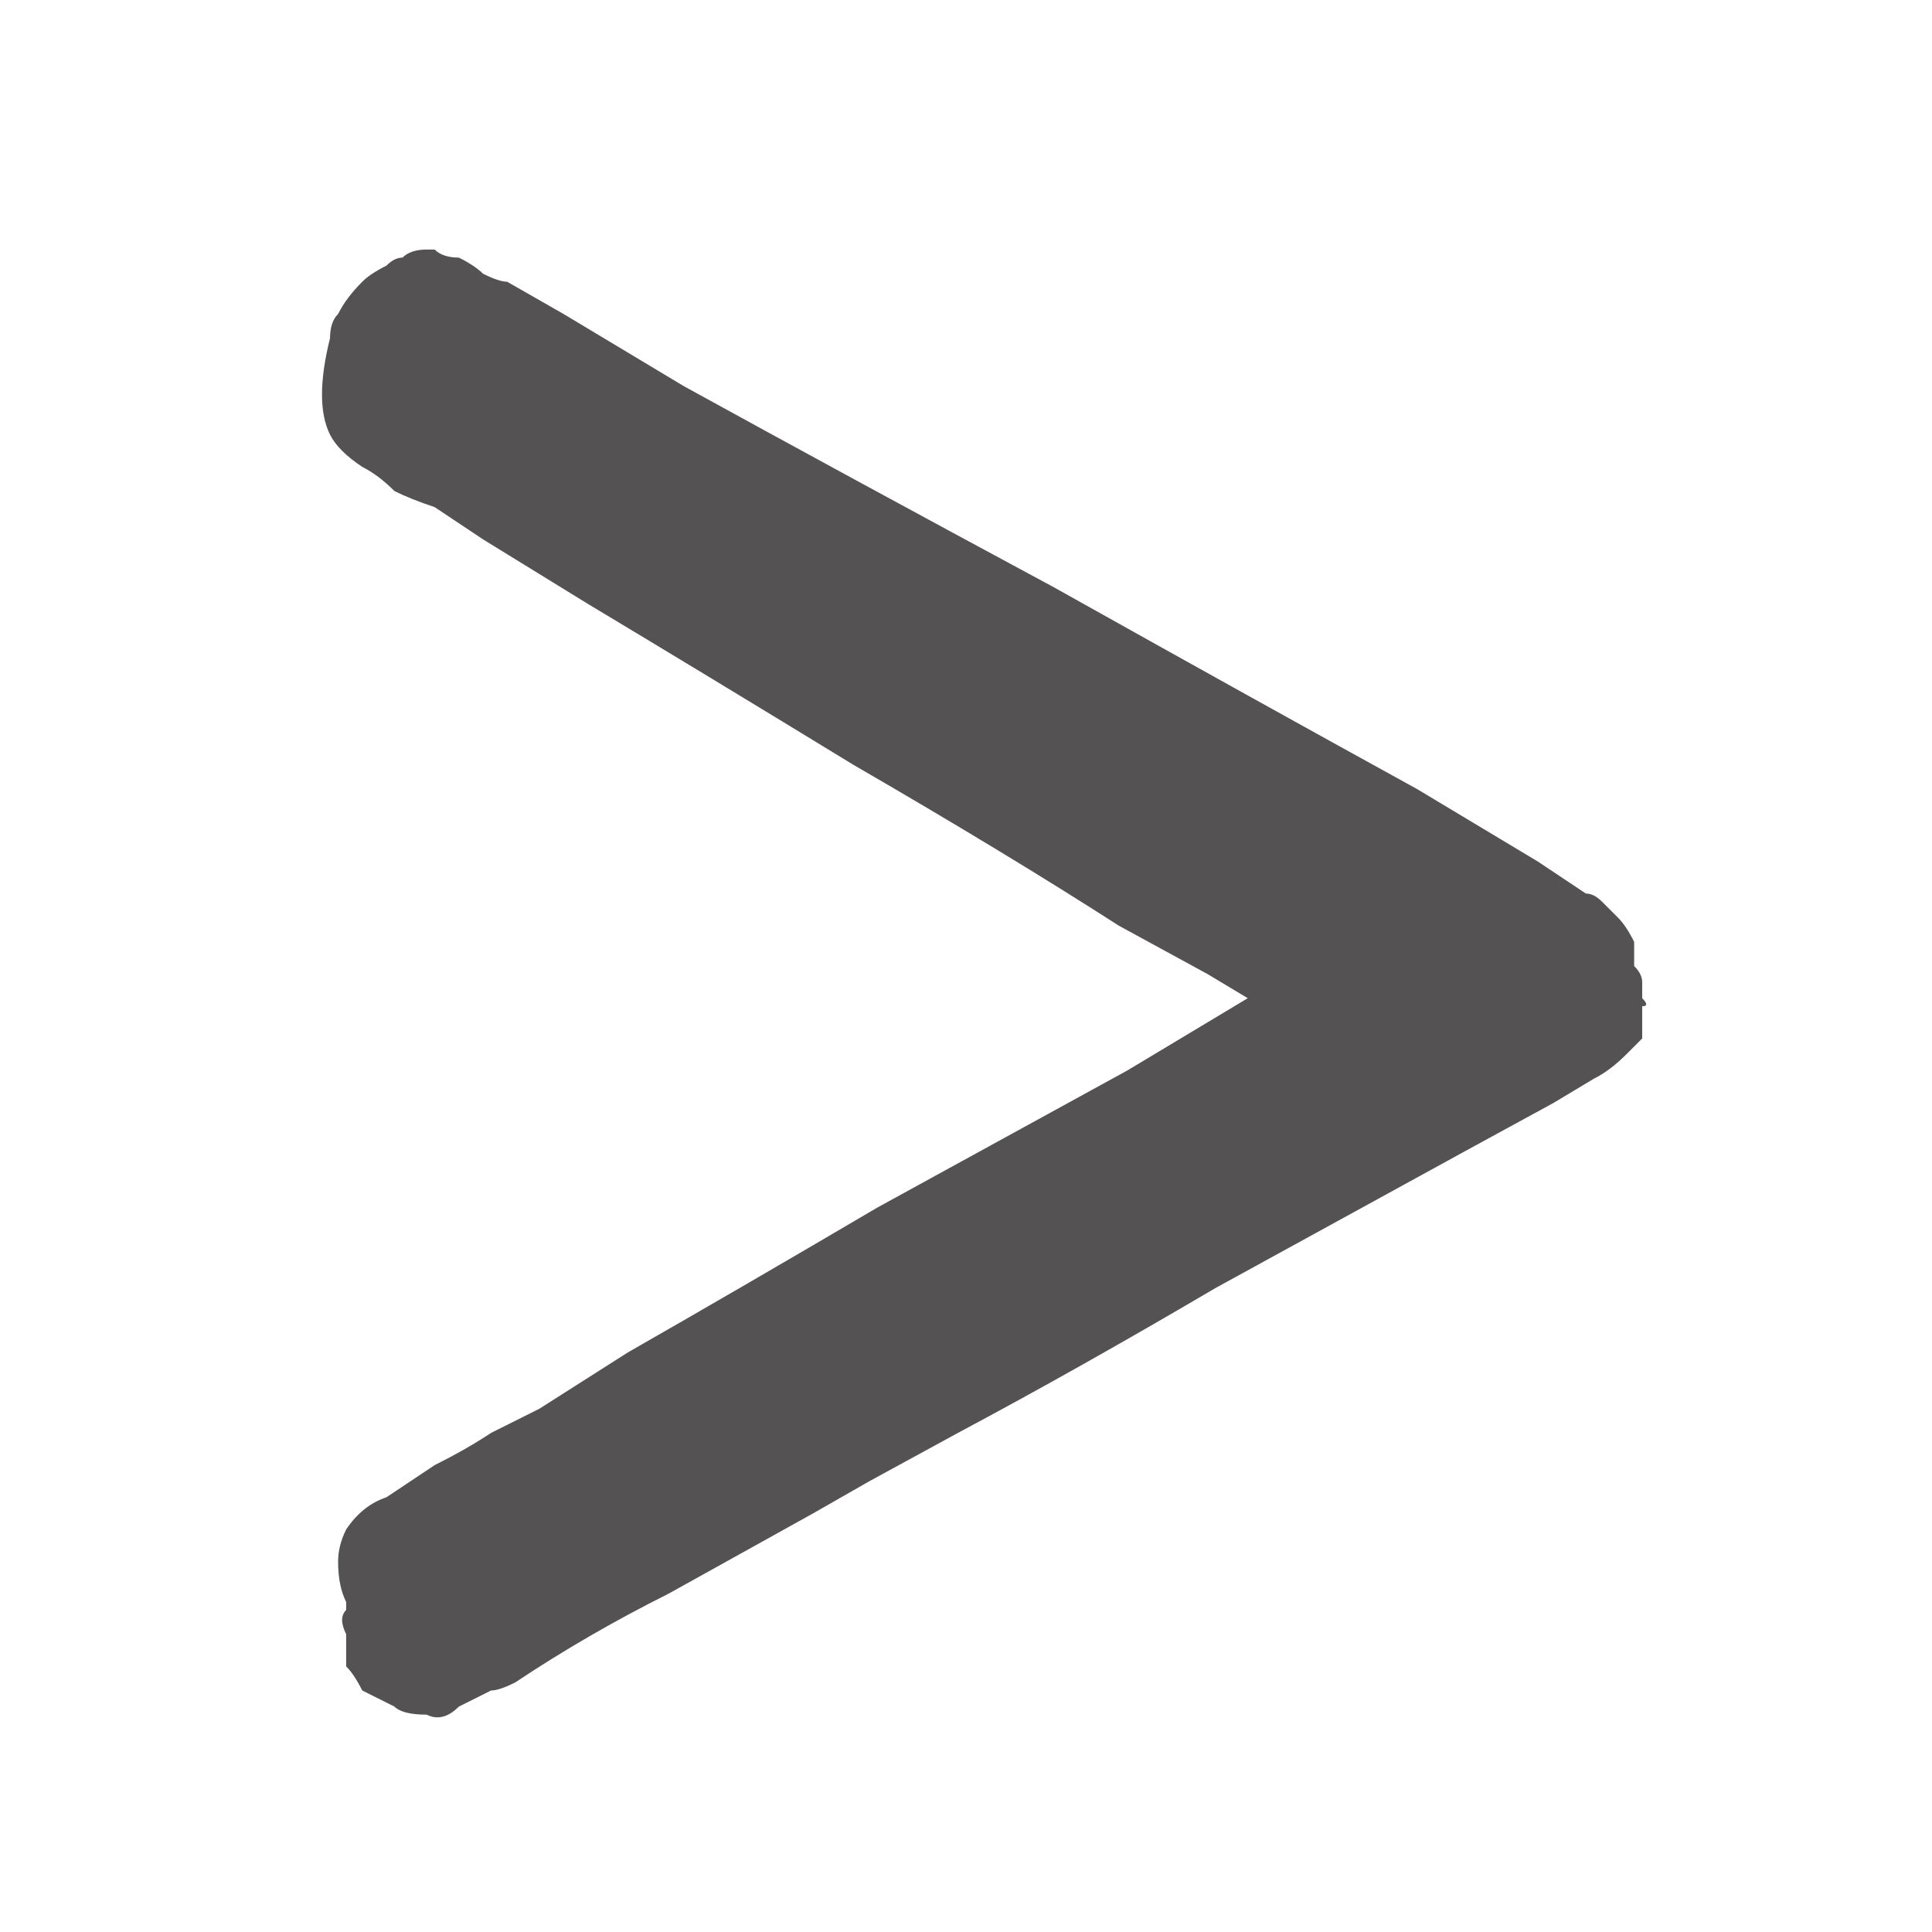 <svg xmlns="http://www.w3.org/2000/svg" height="12" width="12">
  <defs />
  <g>
    <path d="M2.7 3.15 Q2.55 3.1 2.45 3.05 2.35 2.95 2.25 2.9 2.1 2.8 2.05 2.7 2 2.6 2 2.45 2 2.3 2.05 2.1 2.05 2 2.1 1.95 2.15 1.85 2.25 1.75 2.3 1.7 2.4 1.65 2.45 1.6 2.5 1.6 2.55 1.55 2.65 1.55 2.65 1.55 2.65 1.55 2.65 1.55 2.7 1.55 2.75 1.6 2.85 1.6 2.95 1.65 3 1.7 3.1 1.75 3.15 1.75 L3.5 1.95 4.25 2.4 Q5.25 2.95 6.55 3.65 7.8 4.35 8.8 4.9 L9.55 5.35 9.85 5.55 Q9.9 5.55 9.95 5.6 10 5.65 10.05 5.7 10.1 5.75 10.15 5.85 10.15 5.9 10.15 6 10.2 6.05 10.2 6.1 10.2 6.15 10.2 6.2 10.25 6.25 10.2 6.25 10.2 6.35 10.2 6.45 10.15 6.5 10.1 6.55 10 6.65 9.9 6.7 L9.65 6.85 9.1 7.15 7.55 8 Q6.7 8.5 5.95 8.9 L5.4 9.2 5.05 9.4 Q4.6 9.65 4.15 9.9 3.65 10.15 3.2 10.45 3.1 10.5 3.05 10.5 2.95 10.55 2.85 10.6 2.75 10.7 2.65 10.65 2.5 10.65 2.45 10.6 2.35 10.55 2.25 10.5 2.2 10.4 2.15 10.35 2.15 10.25 2.15 10.15 2.1 10.05 2.15 10 2.15 10 2.15 9.95 2.15 9.95 2.15 9.95 2.1 9.85 2.1 9.7 2.1 9.6 2.15 9.5 2.25 9.35 2.4 9.3 2.55 9.2 2.7 9.1 2.9 9 3.05 8.9 L3.35 8.75 3.9 8.4 Q4.6 8 5.45 7.5 L7 6.65 7.5 6.35 7.75 6.2 7.5 6.05 6.95 5.75 Q6.25 5.3 5.3 4.75 4.4 4.2 3.65 3.75 L3 3.35 2.7 3.15" fill="#545252" stroke="none" />
  </g>
</svg>